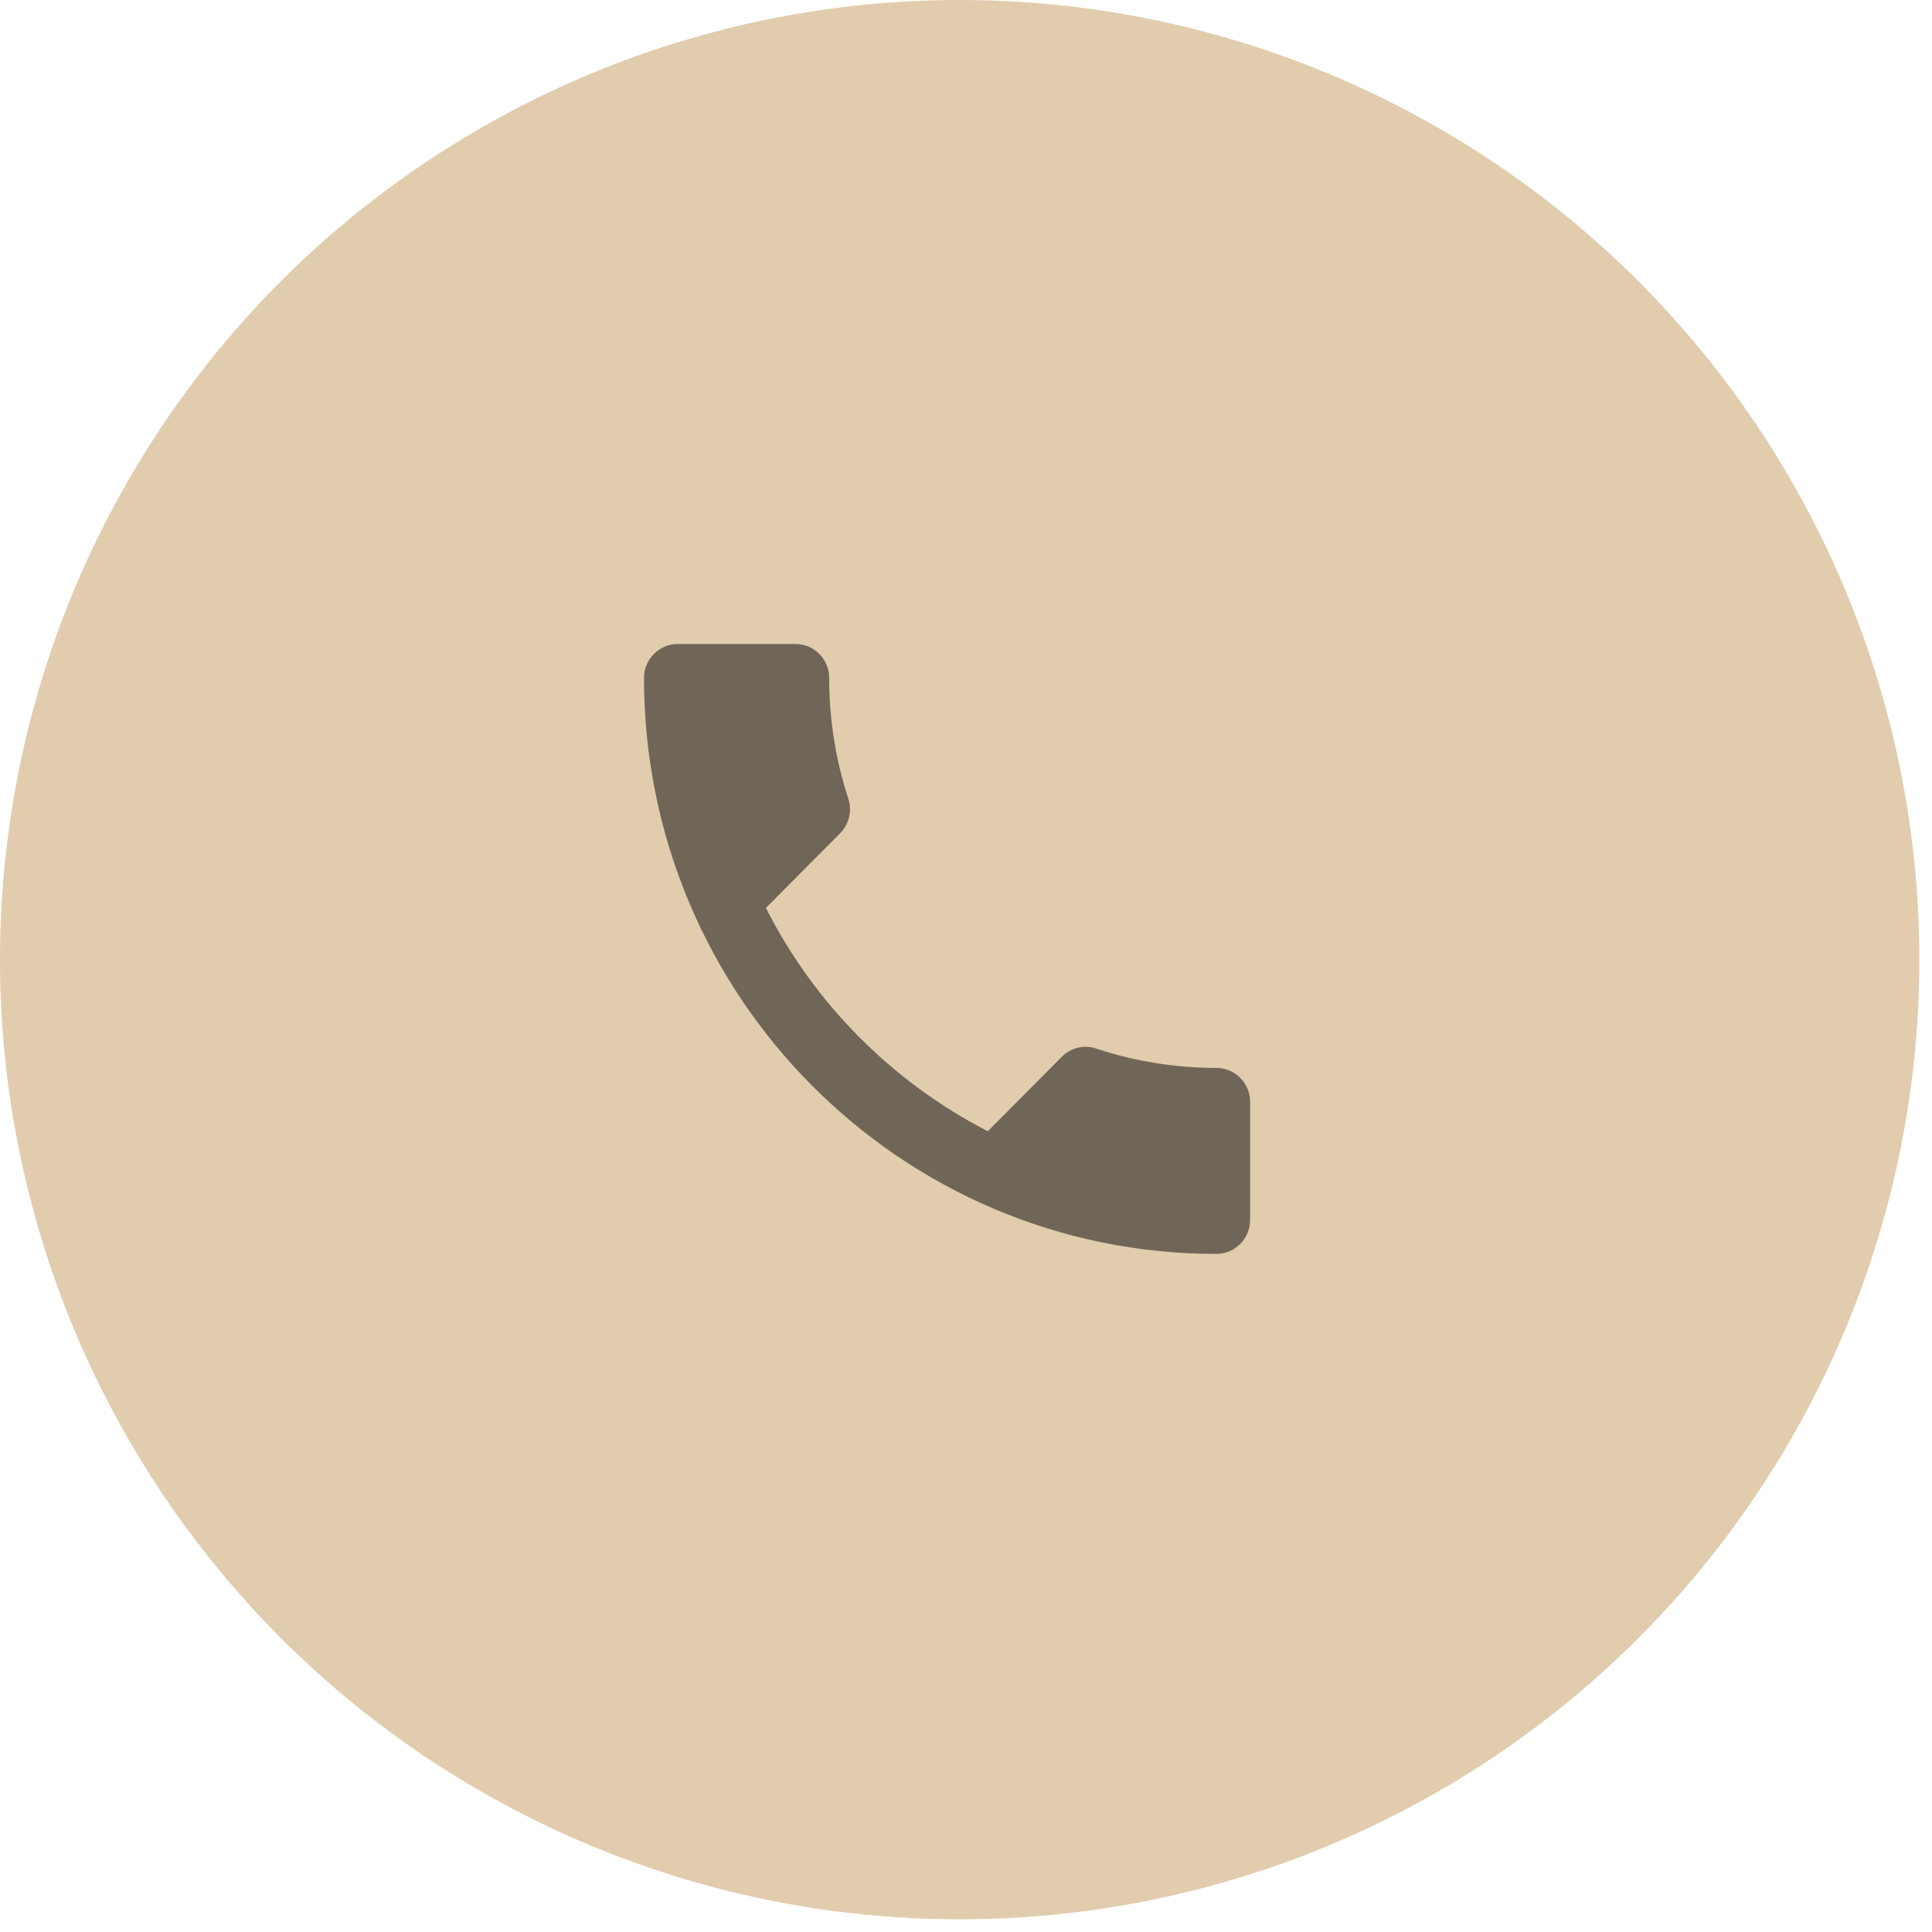 <?xml version="1.0" encoding="UTF-8"?> <svg xmlns="http://www.w3.org/2000/svg" width="39" height="39" viewBox="0 0 39 39" fill="none"> <circle cx="19.372" cy="19.372" r="19.372" fill="#E1CCAE"></circle> <path d="M15.461 18.328C16.439 20.264 18.016 21.844 19.94 22.836L21.435 21.331C21.619 21.146 21.891 21.085 22.129 21.167C22.89 21.42 23.712 21.557 24.555 21.557C24.929 21.557 25.235 21.865 25.235 22.241V24.628C25.235 25.004 24.929 25.312 24.555 25.312C18.173 25.312 13 20.107 13 13.684C13 13.308 13.306 13 13.68 13H16.059C16.433 13 16.738 13.308 16.738 13.684C16.738 14.539 16.874 15.36 17.126 16.126C17.201 16.365 17.146 16.632 16.956 16.824L15.461 18.328Z" fill="#E1CCAE"></path> <path d="M15.461 18.328C16.439 20.264 18.016 21.844 19.94 22.836L21.435 21.331C21.619 21.146 21.891 21.085 22.129 21.167C22.89 21.42 23.712 21.557 24.555 21.557C24.929 21.557 25.235 21.865 25.235 22.241V24.628C25.235 25.004 24.929 25.312 24.555 25.312C18.173 25.312 13 20.107 13 13.684C13 13.308 13.306 13 13.68 13H16.059C16.433 13 16.738 13.308 16.738 13.684C16.738 14.539 16.874 15.36 17.126 16.126C17.201 16.365 17.146 16.632 16.956 16.824L15.461 18.328Z" fill="black" fill-opacity="0.5"></path> </svg> 